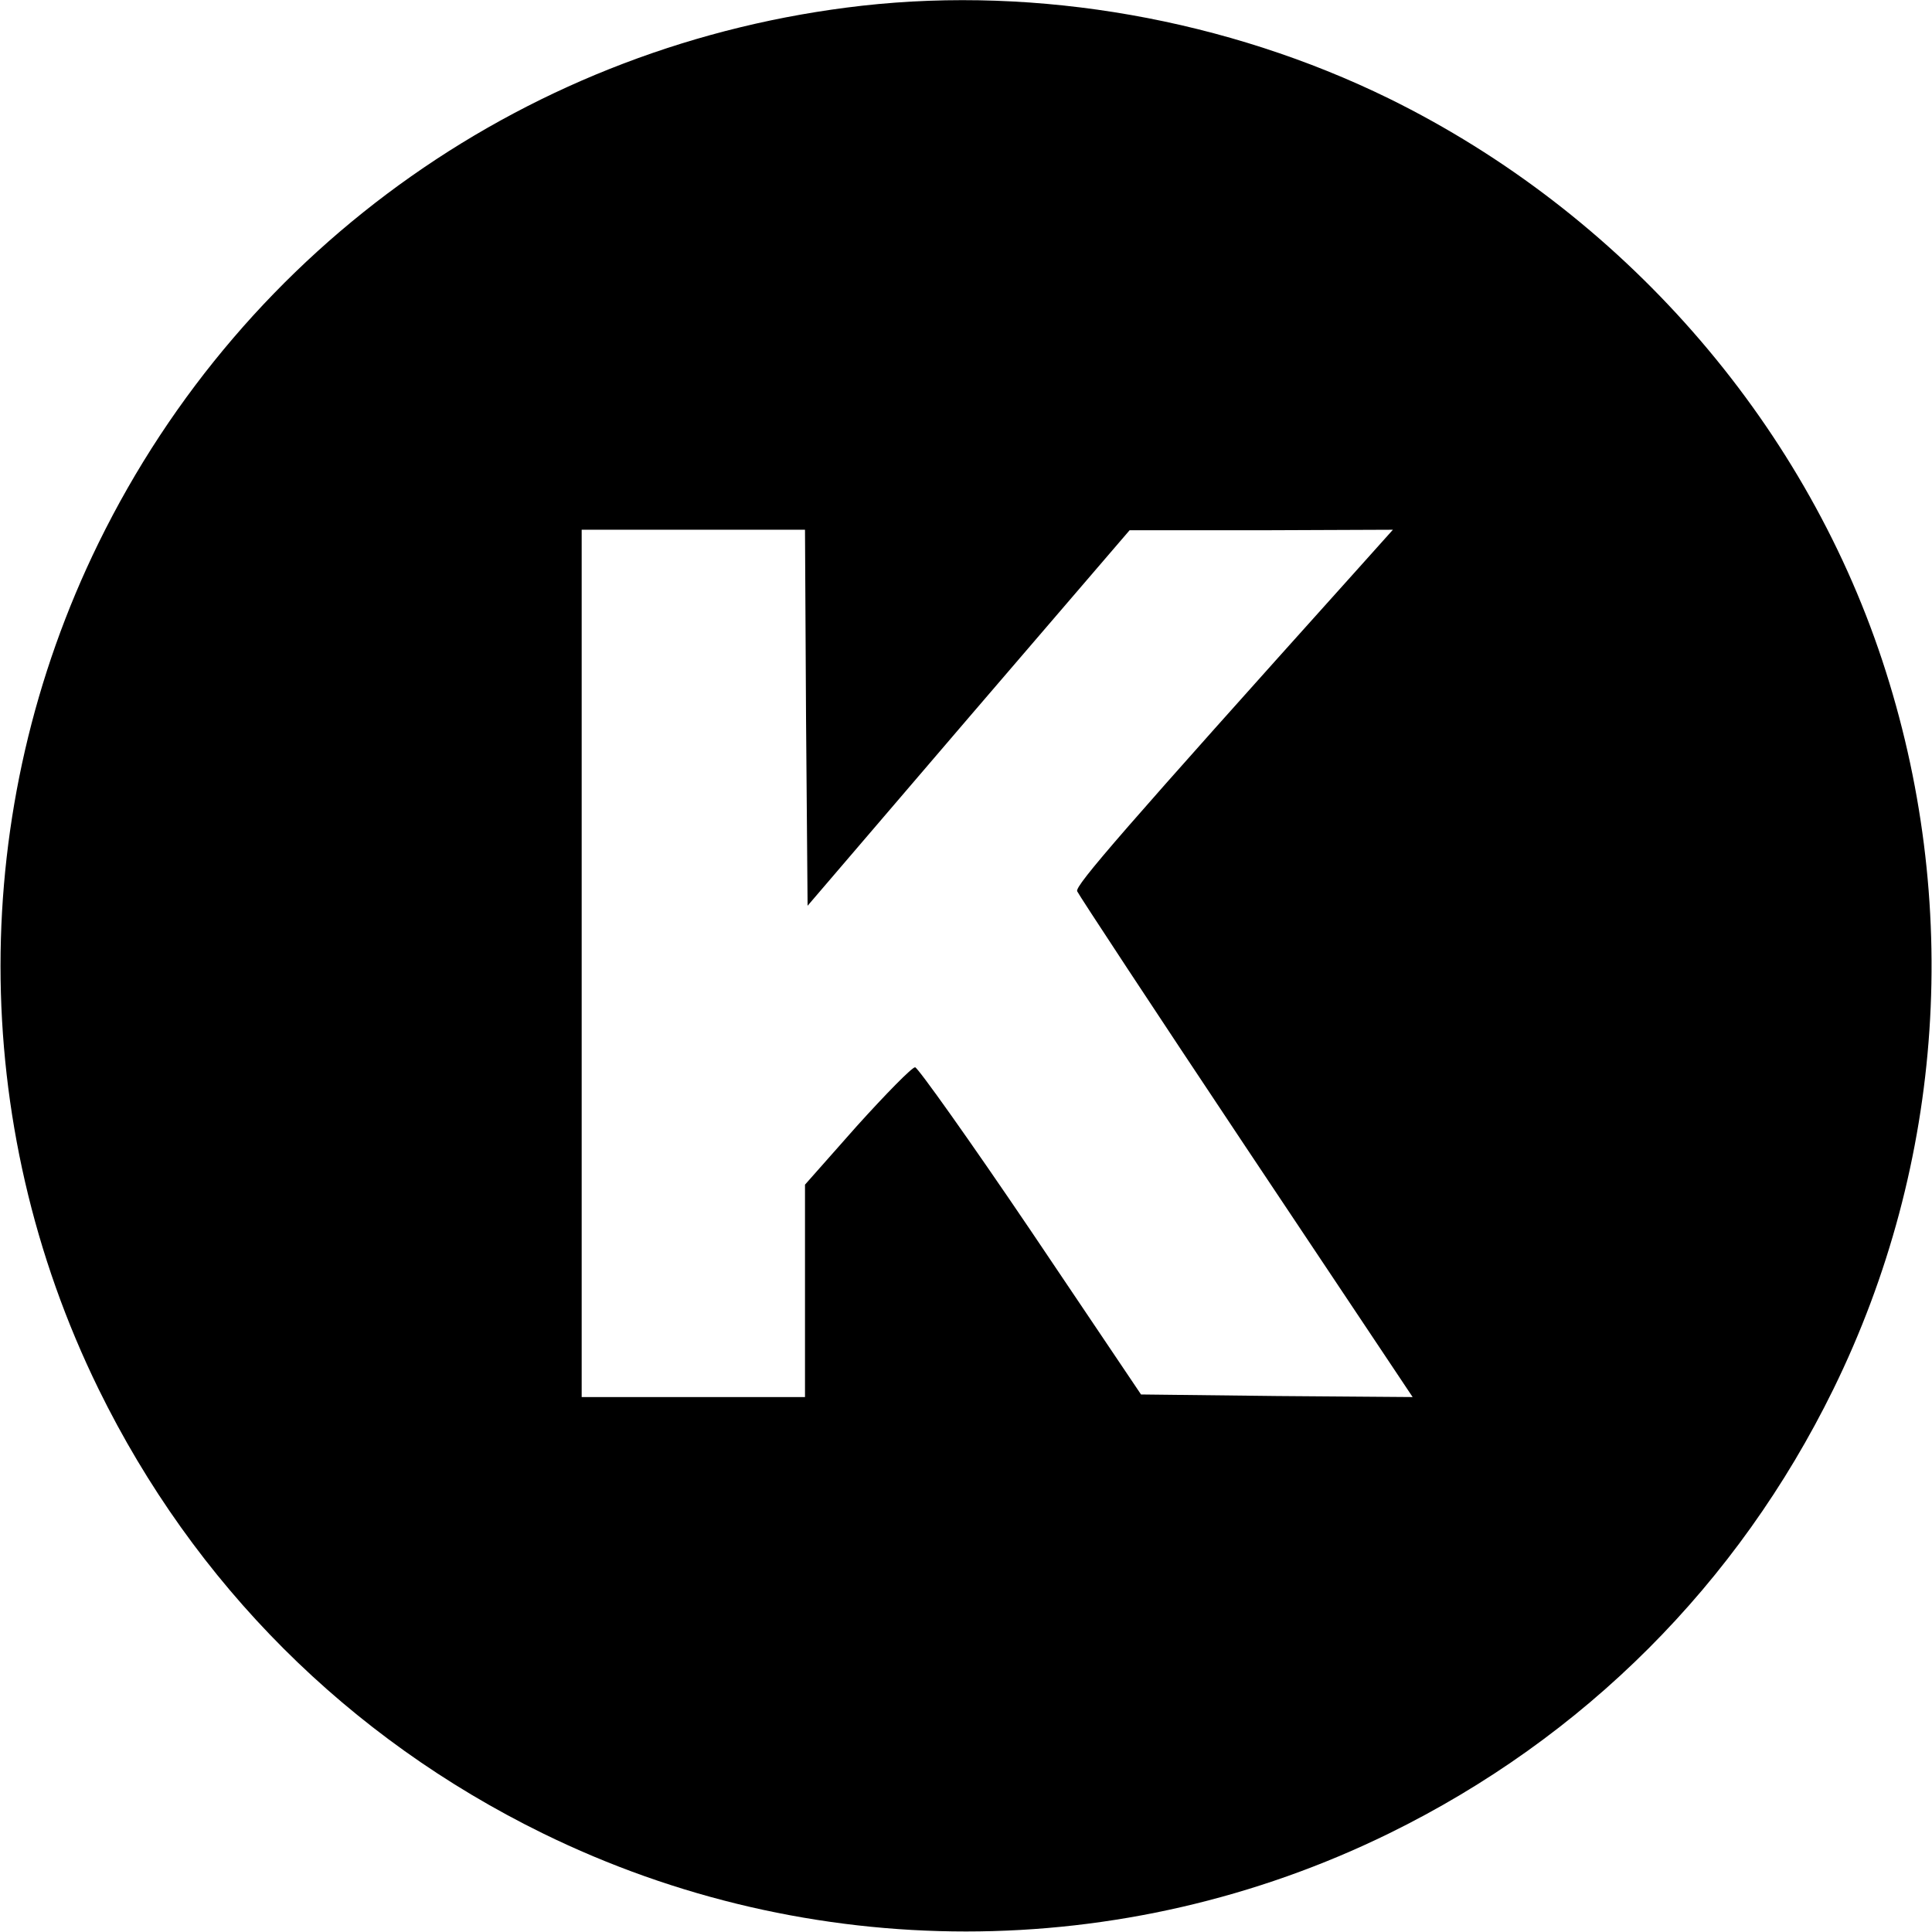<?xml version="1.0" standalone="no"?>
<!DOCTYPE svg PUBLIC "-//W3C//DTD SVG 20010904//EN"
 "http://www.w3.org/TR/2001/REC-SVG-20010904/DTD/svg10.dtd">
<svg version="1.0" xmlns="http://www.w3.org/2000/svg"
 width="372pt" height="372pt" viewBox="0 0 372 372"
 preserveAspectRatio="xMidYMid meet">
<g transform="translate(0,372) scale(0.1,-0.1)"
fill="#000000" stroke="none">
<path d="M1660 3709 c-637 -72 -1188 -459 -1470 -1034 -252 -514 -252 -1116 0
-1630 184 -375 480 -671 855 -855 514 -252 1116 -252 1630 0 375 184 671 480
855 855 214 436 248 939 94 1404 -154 465 -502 861 -949 1081 -312 153 -676
217 -1015 179z m-108 -1371 l3 -362 310 362 310 361 254 0 253 1 -69 -77
c-451 -502 -543 -608 -539 -619 3 -7 149 -229 325 -493 l321 -481 -261 2 -262
3 -212 315 c-117 173 -218 315 -223 315 -6 0 -56 -51 -112 -113 l-100 -113 0
-204 0 -205 -215 0 -215 0 0 835 0 835 215 0 215 0 2 -362z"/>
</g>
</svg>

